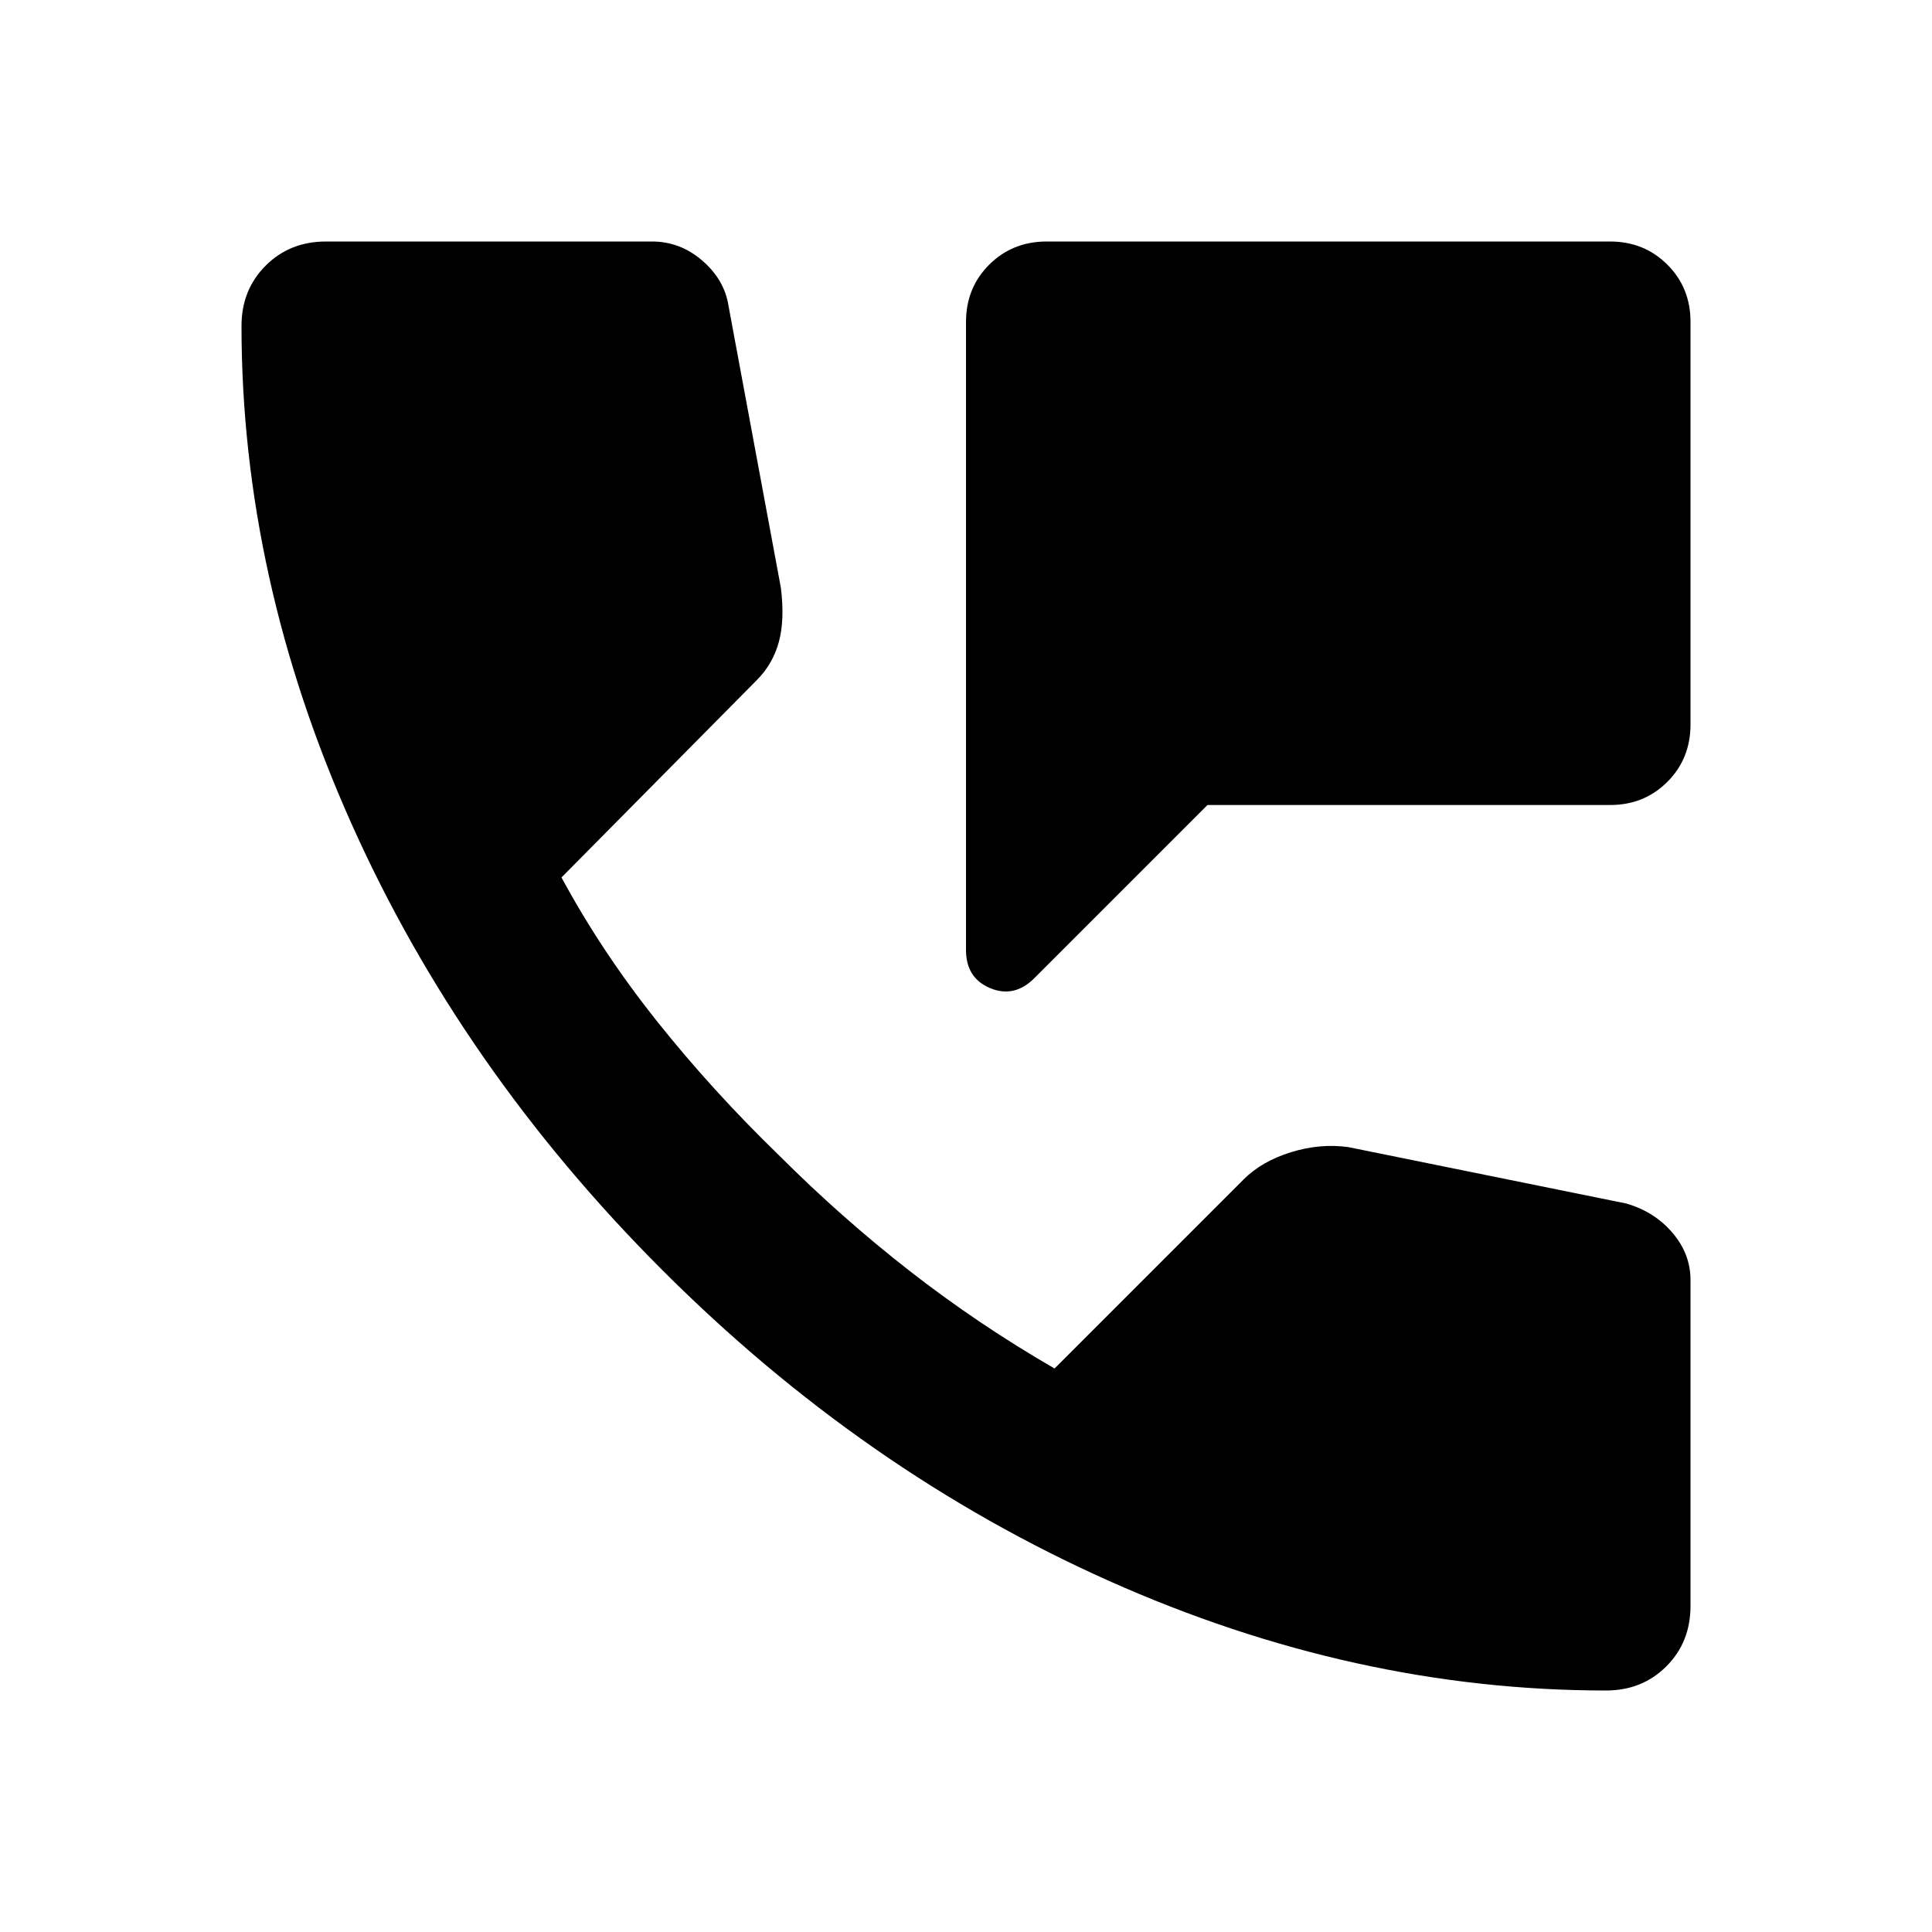 <svg xmlns="http://www.w3.org/2000/svg" width="32" height="32" viewBox="0 0 24 24" ><path fill="currentColor" d="M12 11.8V4q0-.425.288-.712T13 3h7q.425 0 .713.288T21 4v5q0 .425-.288.713T20 10h-5l-2.15 2.15q-.25.25-.55.125T12 11.8m7.95 9.2q-3.125 0-6.175-1.362t-5.55-3.863t-3.862-5.55T3 4.05q0-.45.3-.75t.75-.3H8.1q.35 0 .625.238t.325.562l.65 3.5q.05.4-.025.675T9.4 8.45L6.975 10.9q.5.925 1.187 1.787t1.513 1.663q.775.775 1.625 1.438T13.1 17l2.35-2.35q.225-.225.588-.337t.712-.063l3.45.7q.35.1.575.363T21 15.9v4.05q0 .45-.3.75t-.75.3"/></svg>

